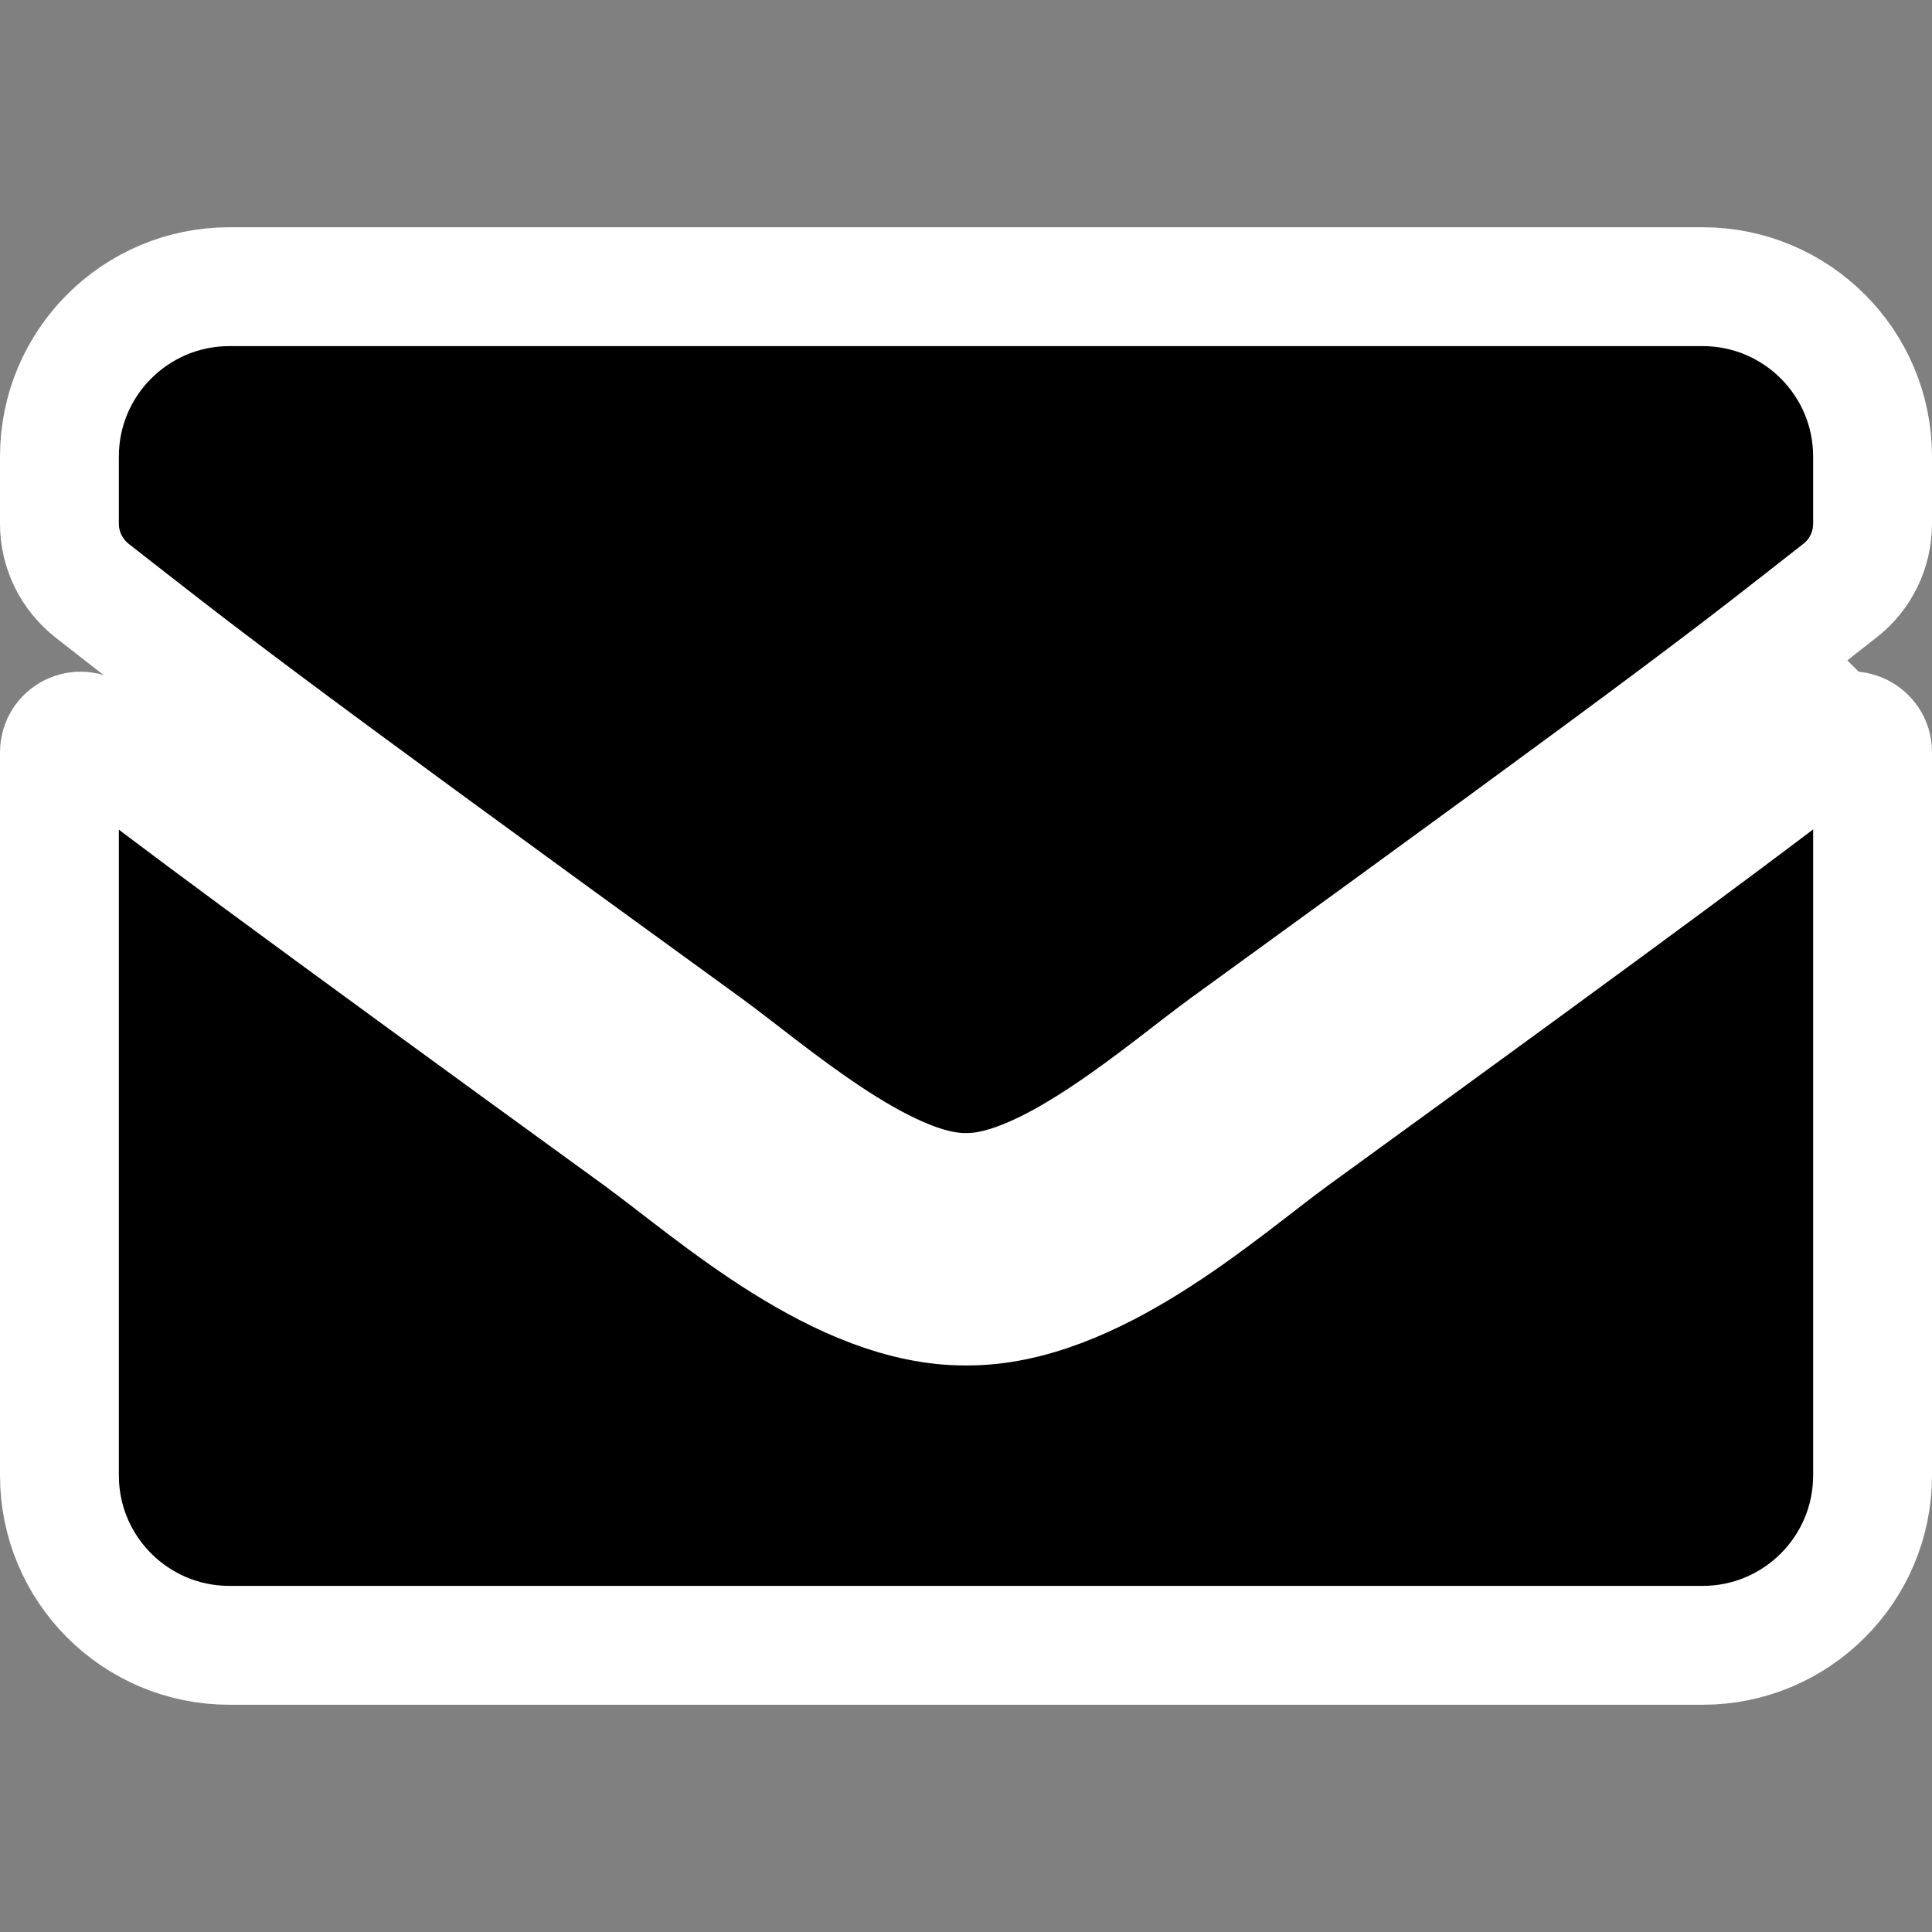<?xml version="1.0" encoding="UTF-8" standalone="no"?>
<svg
   xmlns:dc="http://purl.org/dc/elements/1.1/"
   xmlns:cc="http://creativecommons.org/ns#"
   xmlns:rdf="http://www.w3.org/1999/02/22-rdf-syntax-ns#"
   xmlns:svg="http://www.w3.org/2000/svg"
   xmlns="http://www.w3.org/2000/svg"
   xmlns:sodipodi="http://sodipodi.sourceforge.net/DTD/sodipodi-0.dtd"
   xmlns:inkscape="http://www.inkscape.org/namespaces/inkscape"
   aria-hidden="true"
   focusable="false"
   data-prefix="fas"
   data-icon="envelope"
   class="svg-inline--fa fa-envelope fa-w-16"
   role="img"
   viewBox="0 0 512 512"
   version="1.1"
   id="svg4"
   sodipodi:docname="envelope.svg"
   inkscape:version="0.92.3 (2405546, 2018-03-11)"
   inkscape:export-filename="/home/skylar/Documents/Projects/Sources/Apps/Native/PackageHelper/www/assets/images/envelope.png"
   inkscape:export-xdpi="9.3800001"
   inkscape:export-ydpi="9.3800001">
  <rect x="0" y="0" width="512" height="512" fill="#808080" stroke="none"/>
  <defs
     id="defs8" />
  <sodipodi:namedview
     pagecolor="#ffffff"
     bordercolor="#666666"
     borderopacity="1"
     objecttolerance="10"
     gridtolerance="10"
     guidetolerance="10"
     inkscape:pageopacity="0"
     inkscape:pageshadow="2"
     inkscape:window-width="1920"
     inkscape:window-height="1015"
     id="namedview6"
     showgrid="false"
     inkscape:zoom="1.84375"
     inkscape:cx="290.45453"
     inkscape:cy="218.7895"
     inkscape:window-x="1920"
     inkscape:window-y="0"
     inkscape:window-maximized="1"
     inkscape:current-layer="svg4"
     inkscape:pagecheckerboard="true" />
  <path
     d="m 487.147,194.866 c 3.66,-2.907 9.103,-0.187 9.103,4.407 v 191.748 c 0,24.848 -20.177,45.007 -45.047,45.007 H 60.797 c -24.87,0 -45.047,-20.159 -45.047,-45.007 V 199.366 c 0,-4.688 5.349,-7.314 9.103,-4.407 21.022,16.315 48.895,37.037 144.619,106.516 19.802,14.44 53.212,44.819 86.528,44.632 33.504,0.281 67.57,-30.755 86.621,-44.632 95.725,-69.479 123.504,-90.295 144.525,-106.61 z M 256,316.009 c 21.773,0.375 53.118,-27.379 68.884,-38.818 124.536,-90.295 134.014,-98.171 162.732,-120.675 5.443,-4.219 8.634,-10.783 8.634,-17.721 v -17.815 c 0,-24.848 -20.177,-45.007 -45.047,-45.007 H 60.797 c -24.87,0 -45.047,20.159 -45.047,45.007 v 17.815 c 0,6.939 3.191,13.408 8.634,17.721 28.717,22.41 38.196,30.38 162.732,120.675 15.766,11.439 47.112,39.193 68.884,38.818 z"
     id="path2"
     style="fill:currentColor;stroke:#ffffff;stroke-width:31.5;stroke-miterlimit:4;stroke-dasharray:none;stroke-opacity:1"
     inkscape:connector-curvature="0" />
</svg>
